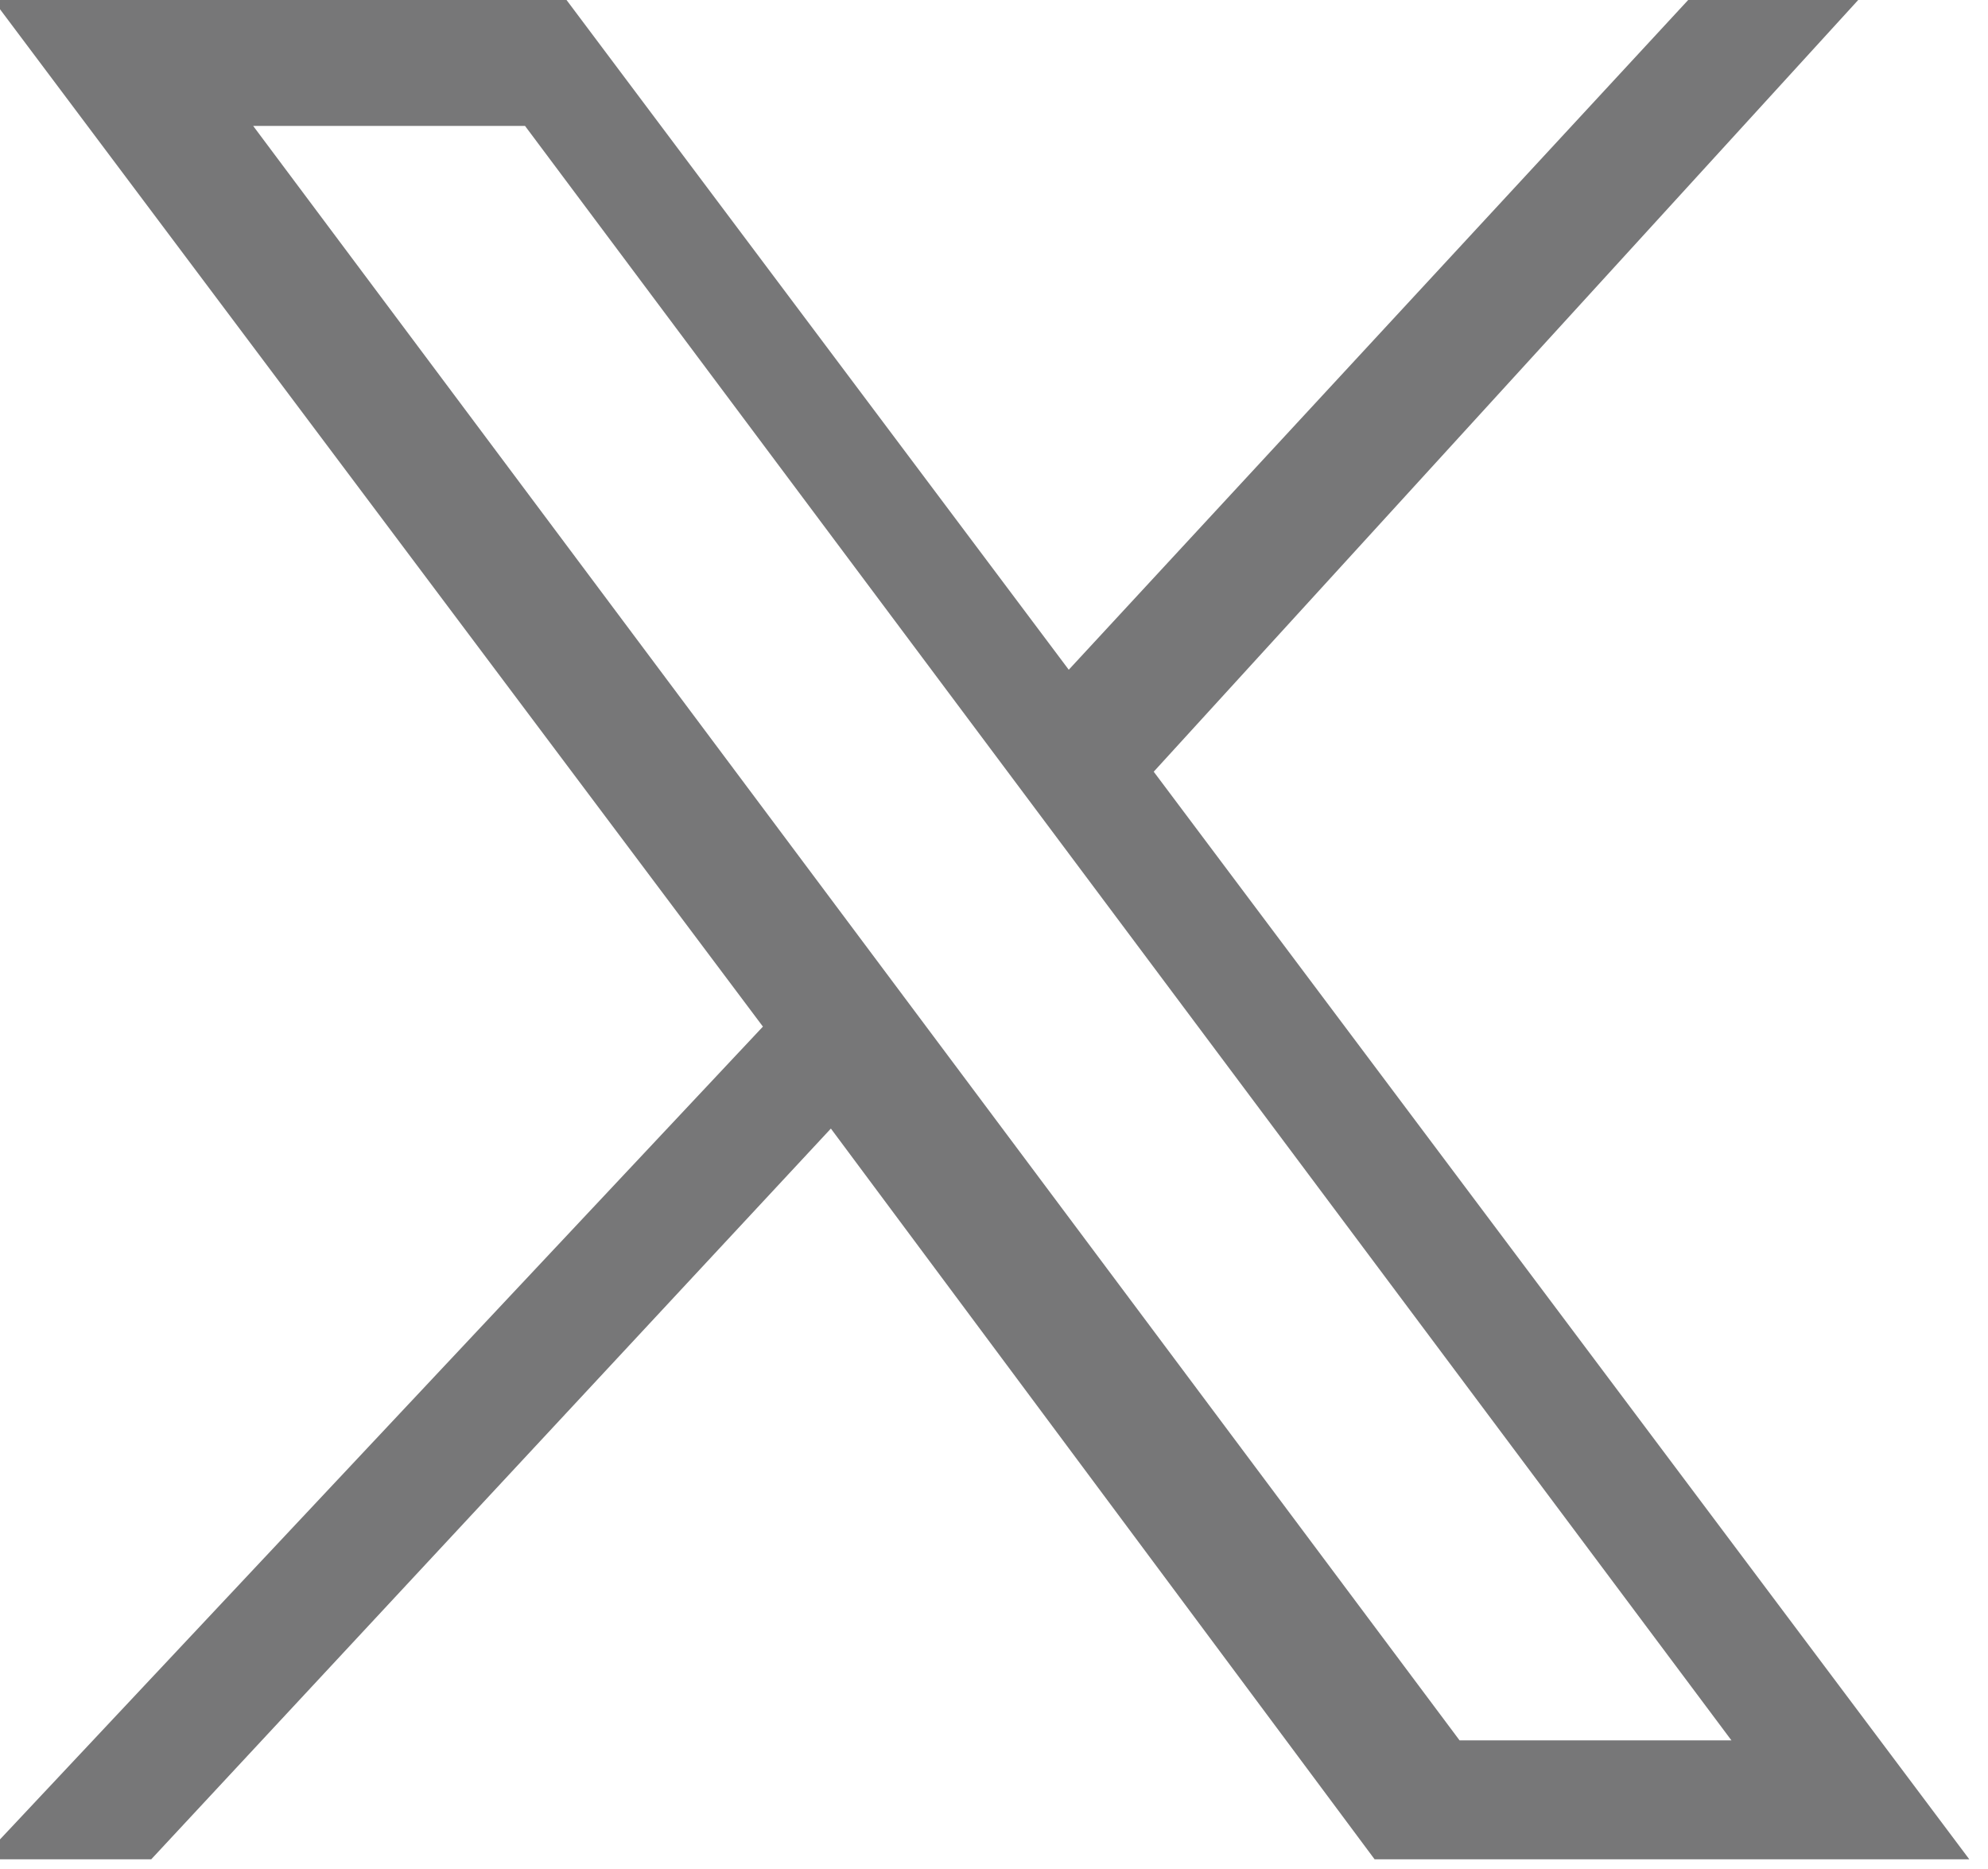 <?xml version="1.0" encoding="utf-8"?>
<!-- Generator: Adobe Illustrator 27.8.1, SVG Export Plug-In . SVG Version: 6.00 Build 0)  -->
<svg version="1.1" id="Camada_1" xmlns="http://www.w3.org/2000/svg" xmlns:xlink="http://www.w3.org/1999/xlink" x="0px" y="0px"
	 width="11.7px" height="11px" viewBox="0 0 11.7 11" style="enable-background:new 0 0 11.7 11;" xml:space="preserve">
<style type="text/css">
	.st0{fill:#777778;}
</style>
<g>
	<g id="layer1" transform="translate(52.39,-25.059)">
		<path id="path1009" class="st0" d="M-52.4,25.1l4.5,6l-4.6,4.9h1l4-4.3l3.2,4.3h3.5l-4.8-6.4l4.2-4.6h-1l-3.7,4l-3-4H-52.4z
			 M-50.9,25.8h1.6l7.1,9.5h-1.6L-50.9,25.8z"/>
	</g>
</g>
</svg>
